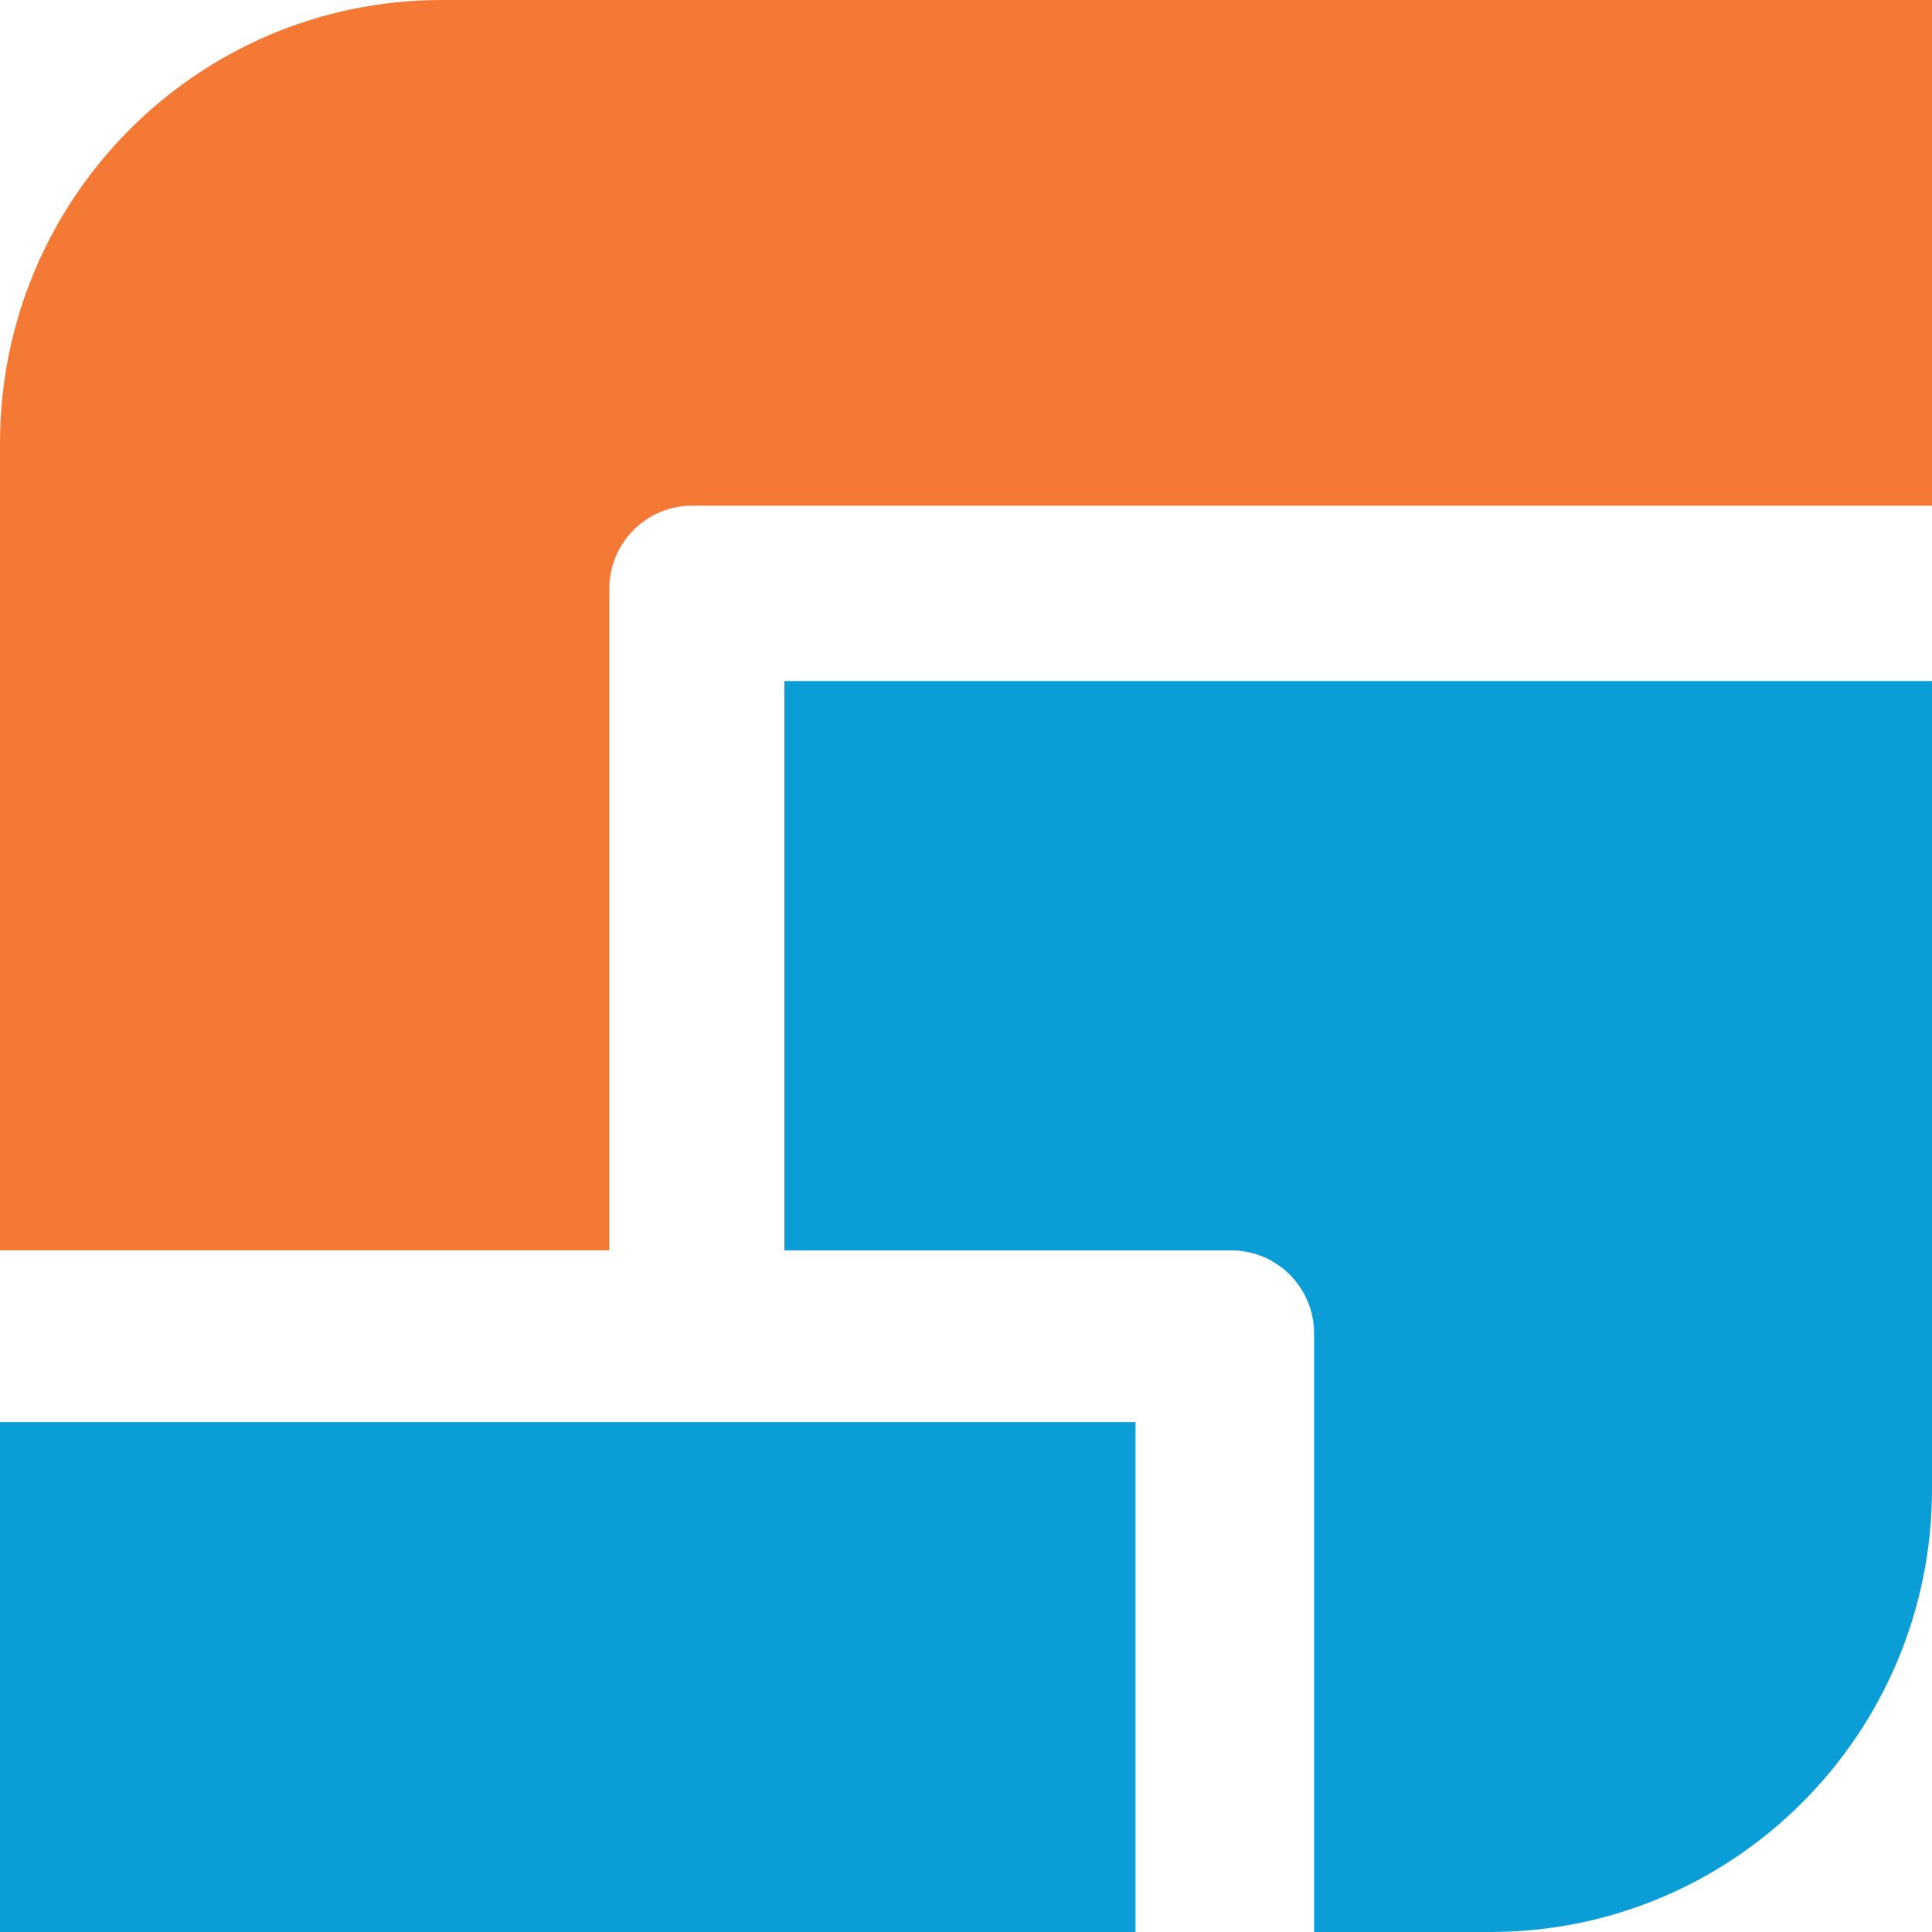 <svg xmlns="http://www.w3.org/2000/svg" width="16" height="16" viewBox="0 0 16 16" fill="none"><path d="M16 0V4.188H5.732C5.353 4.188 5.046 4.496 5.046 4.876V10.355H0V3.67C0 1.643 1.638 0 3.658 0H16Z" fill="#F37935"></path><path d="M16 5.64V12.33C16 14.357 14.362 16 12.342 16H10.883V11.044C10.883 10.664 10.576 10.355 10.197 10.355H6.496V5.64H16Z" fill="#0B9DD6"></path><path d="M9.404 11.777H0V16H9.404V11.777Z" fill="#0B9DD6"></path></svg>